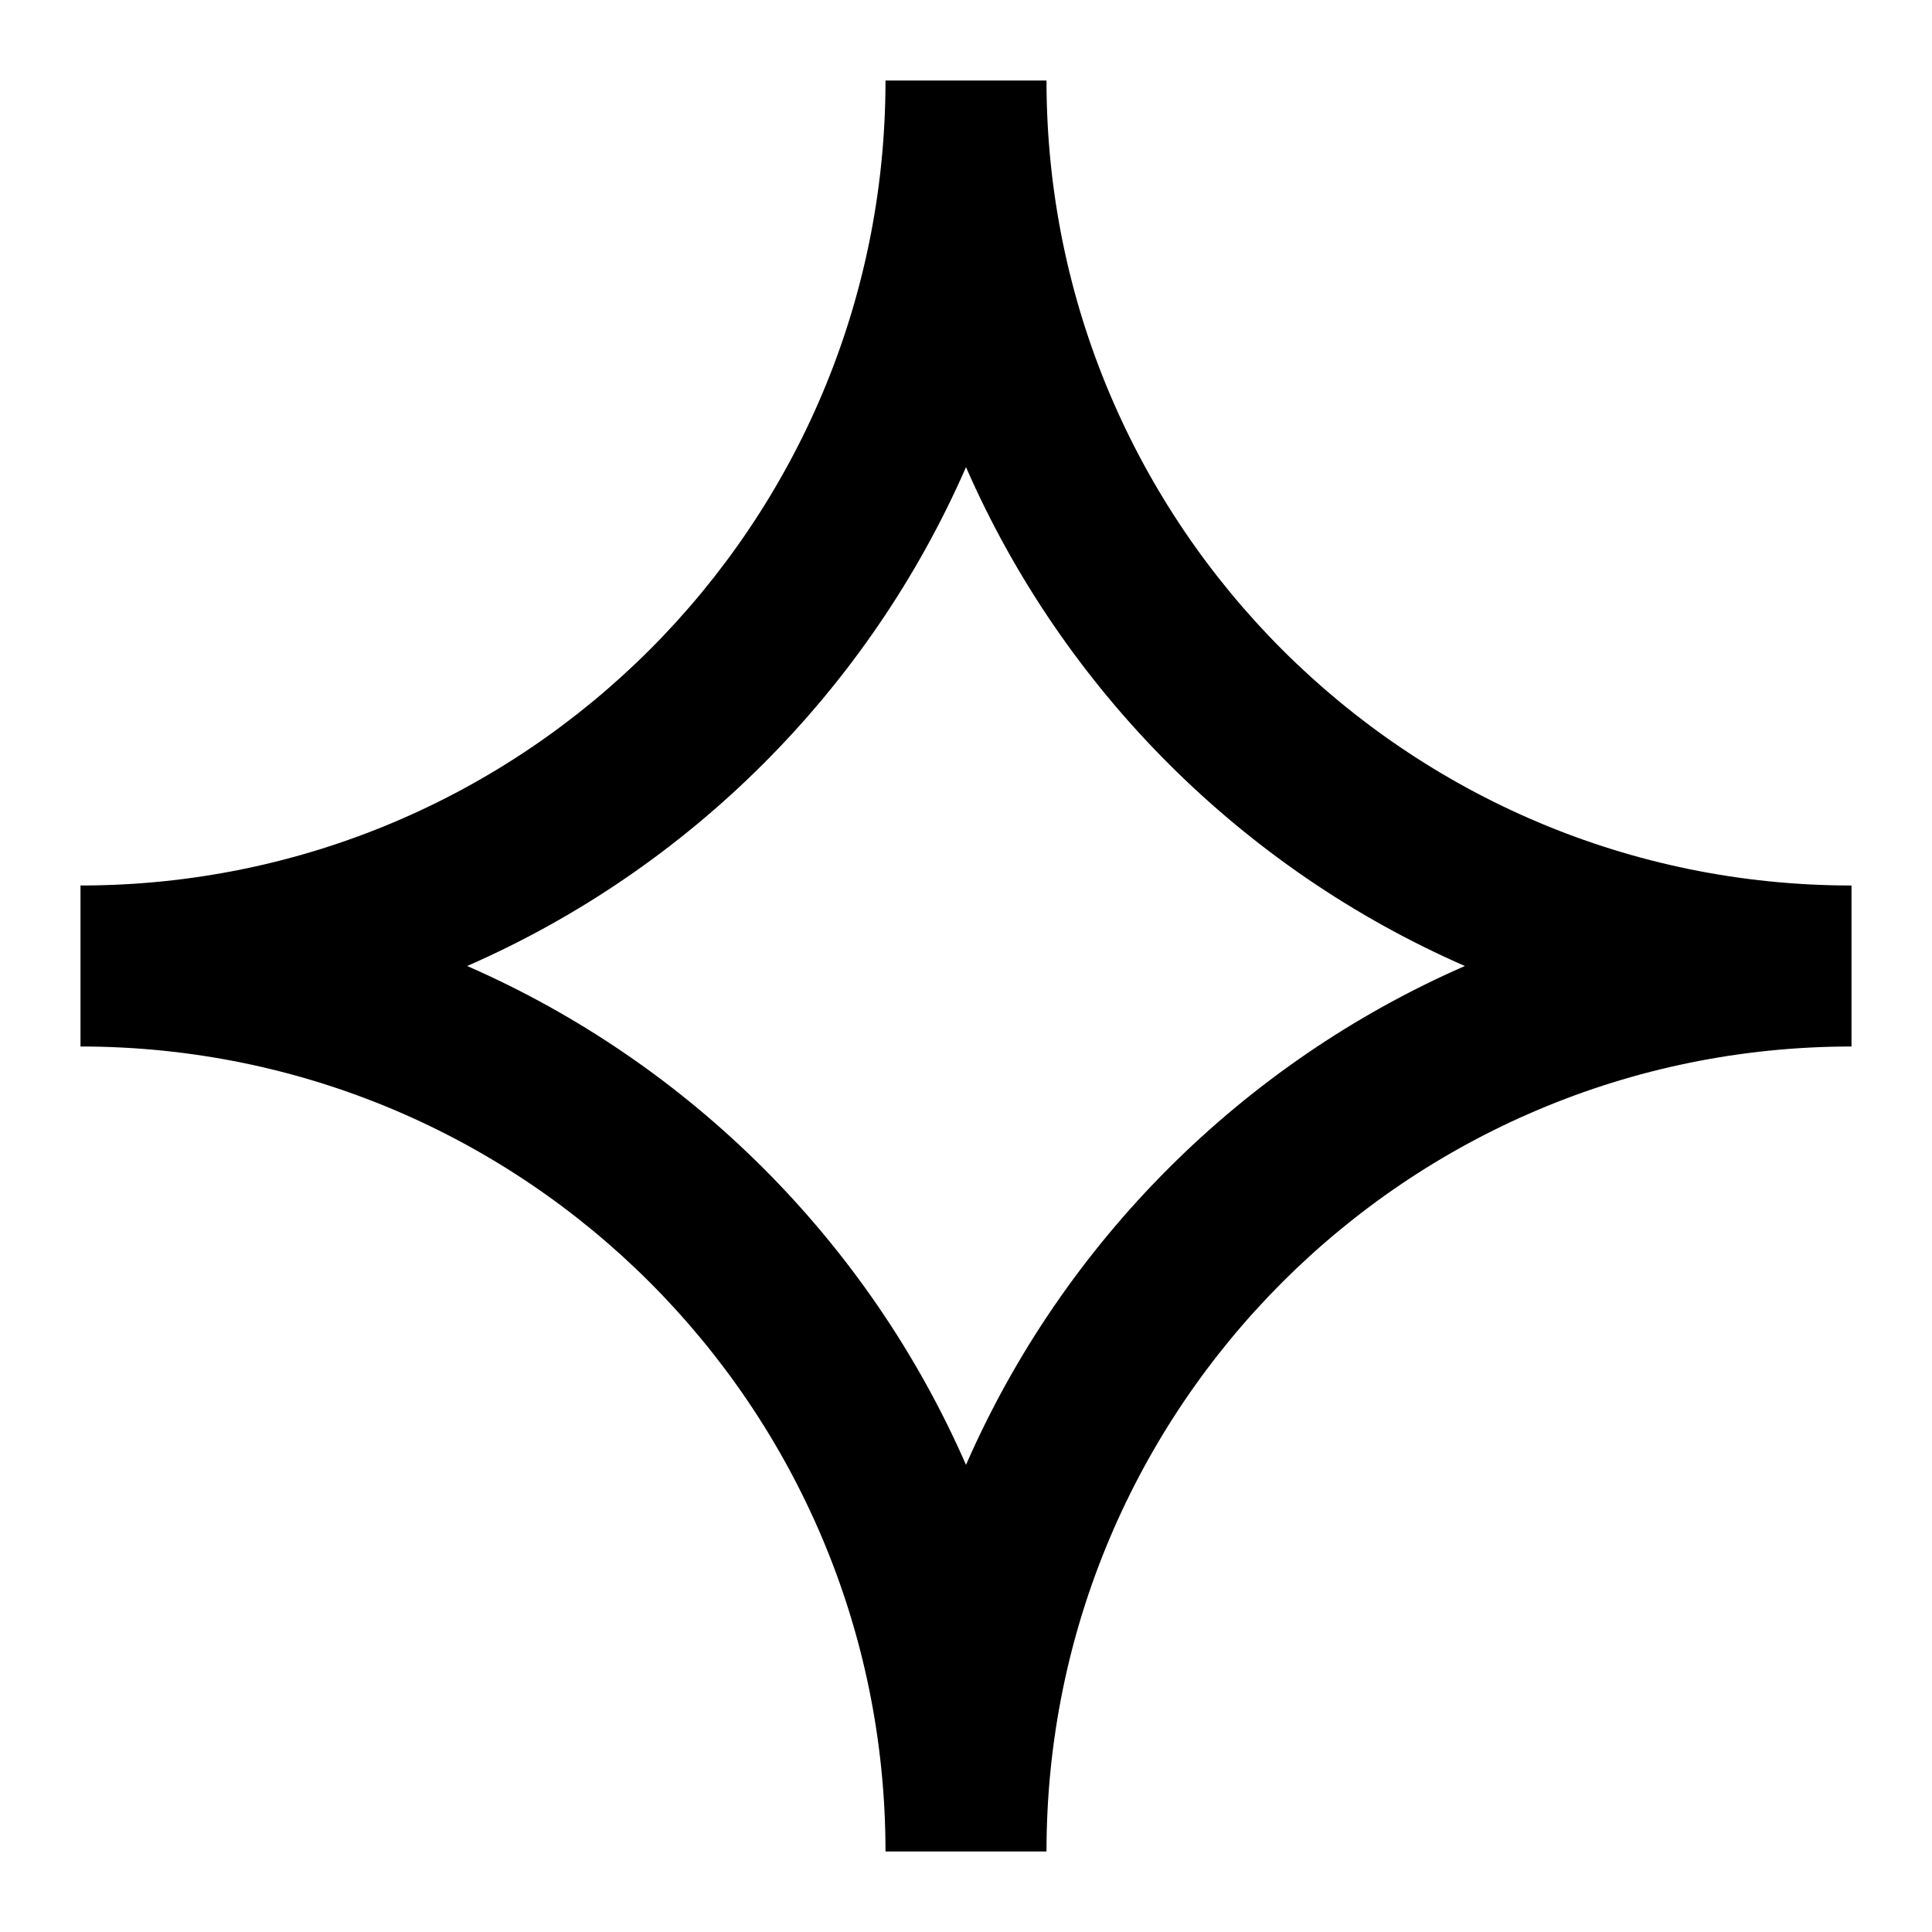 <svg fill="currentColor" viewBox="0 0 24 24" xmlns="http://www.w3.org/2000/svg"><path d="M1 11C6.523 11 11 6.523 11 1H13C13 6.523 17.477 11 23 11V13C17.477 13 13 17.477 13 23H11C11 17.477 6.523 13 1 13V11ZM5.803 12C8.569 13.209 10.791 15.431 12 18.197C13.209 15.431 15.431 13.209 18.197 12C15.431 10.791 13.209 8.569 12 5.803C10.791 8.569 8.569 10.791 5.803 12Z"></path></svg>